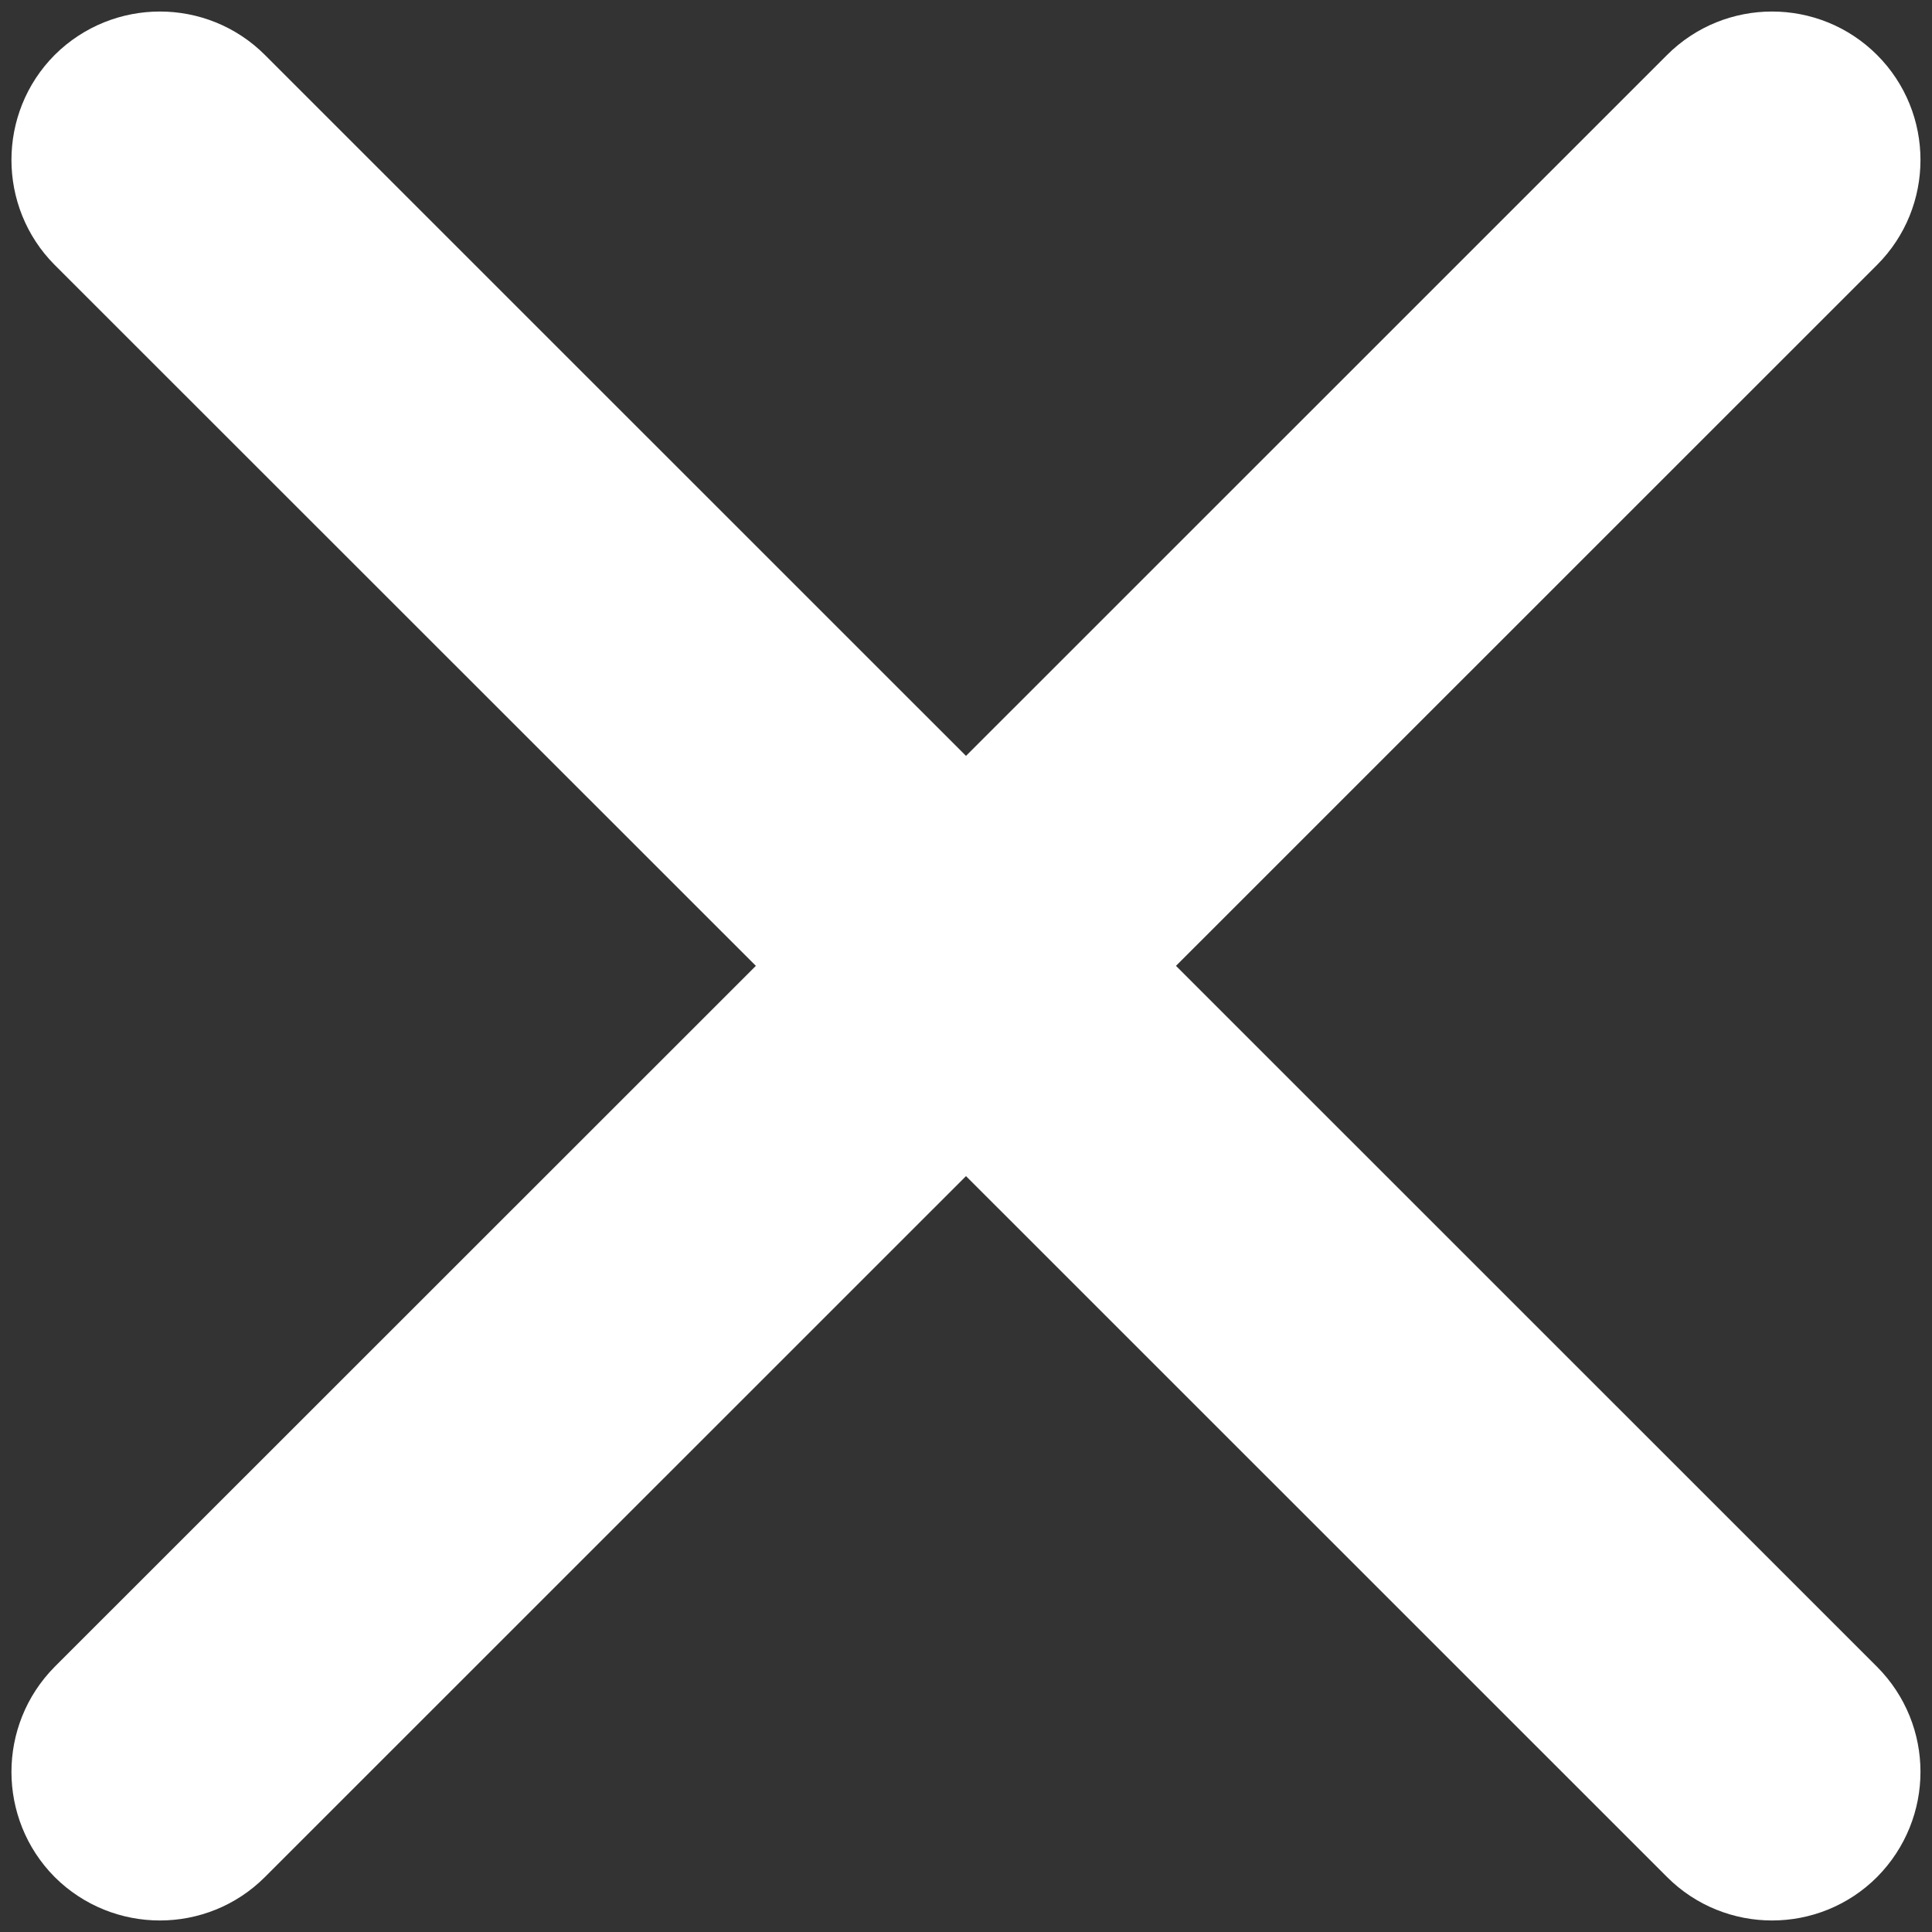 <svg height="14" viewBox="0 0 14 14" width="14" xmlns="http://www.w3.org/2000/svg"><rect x="0" y="0" width="14" height="14" fill="#333333" stroke="none"/><path d="m13.425 13.425c-.322.322-.846.322-1.168 0l-5.257-5.256-5.257 5.256c-.322.322-.846.322-1.17 0-.32-.324-.32-.846 0-1.17l5.258-5.256-5.258-5.256c-.32-.322-.32-.846 0-1.168.324-.322.848-.322 1.17 0l5.257 5.256 5.257-5.256c.322-.322.846-.322 1.168 0 .322.322.322.846 0 1.168l-5.257 5.256 5.257 5.256c.322.324.322.844 0 1.17z" fill="#fff" stroke="#fff" stroke-width=".5"/></svg>